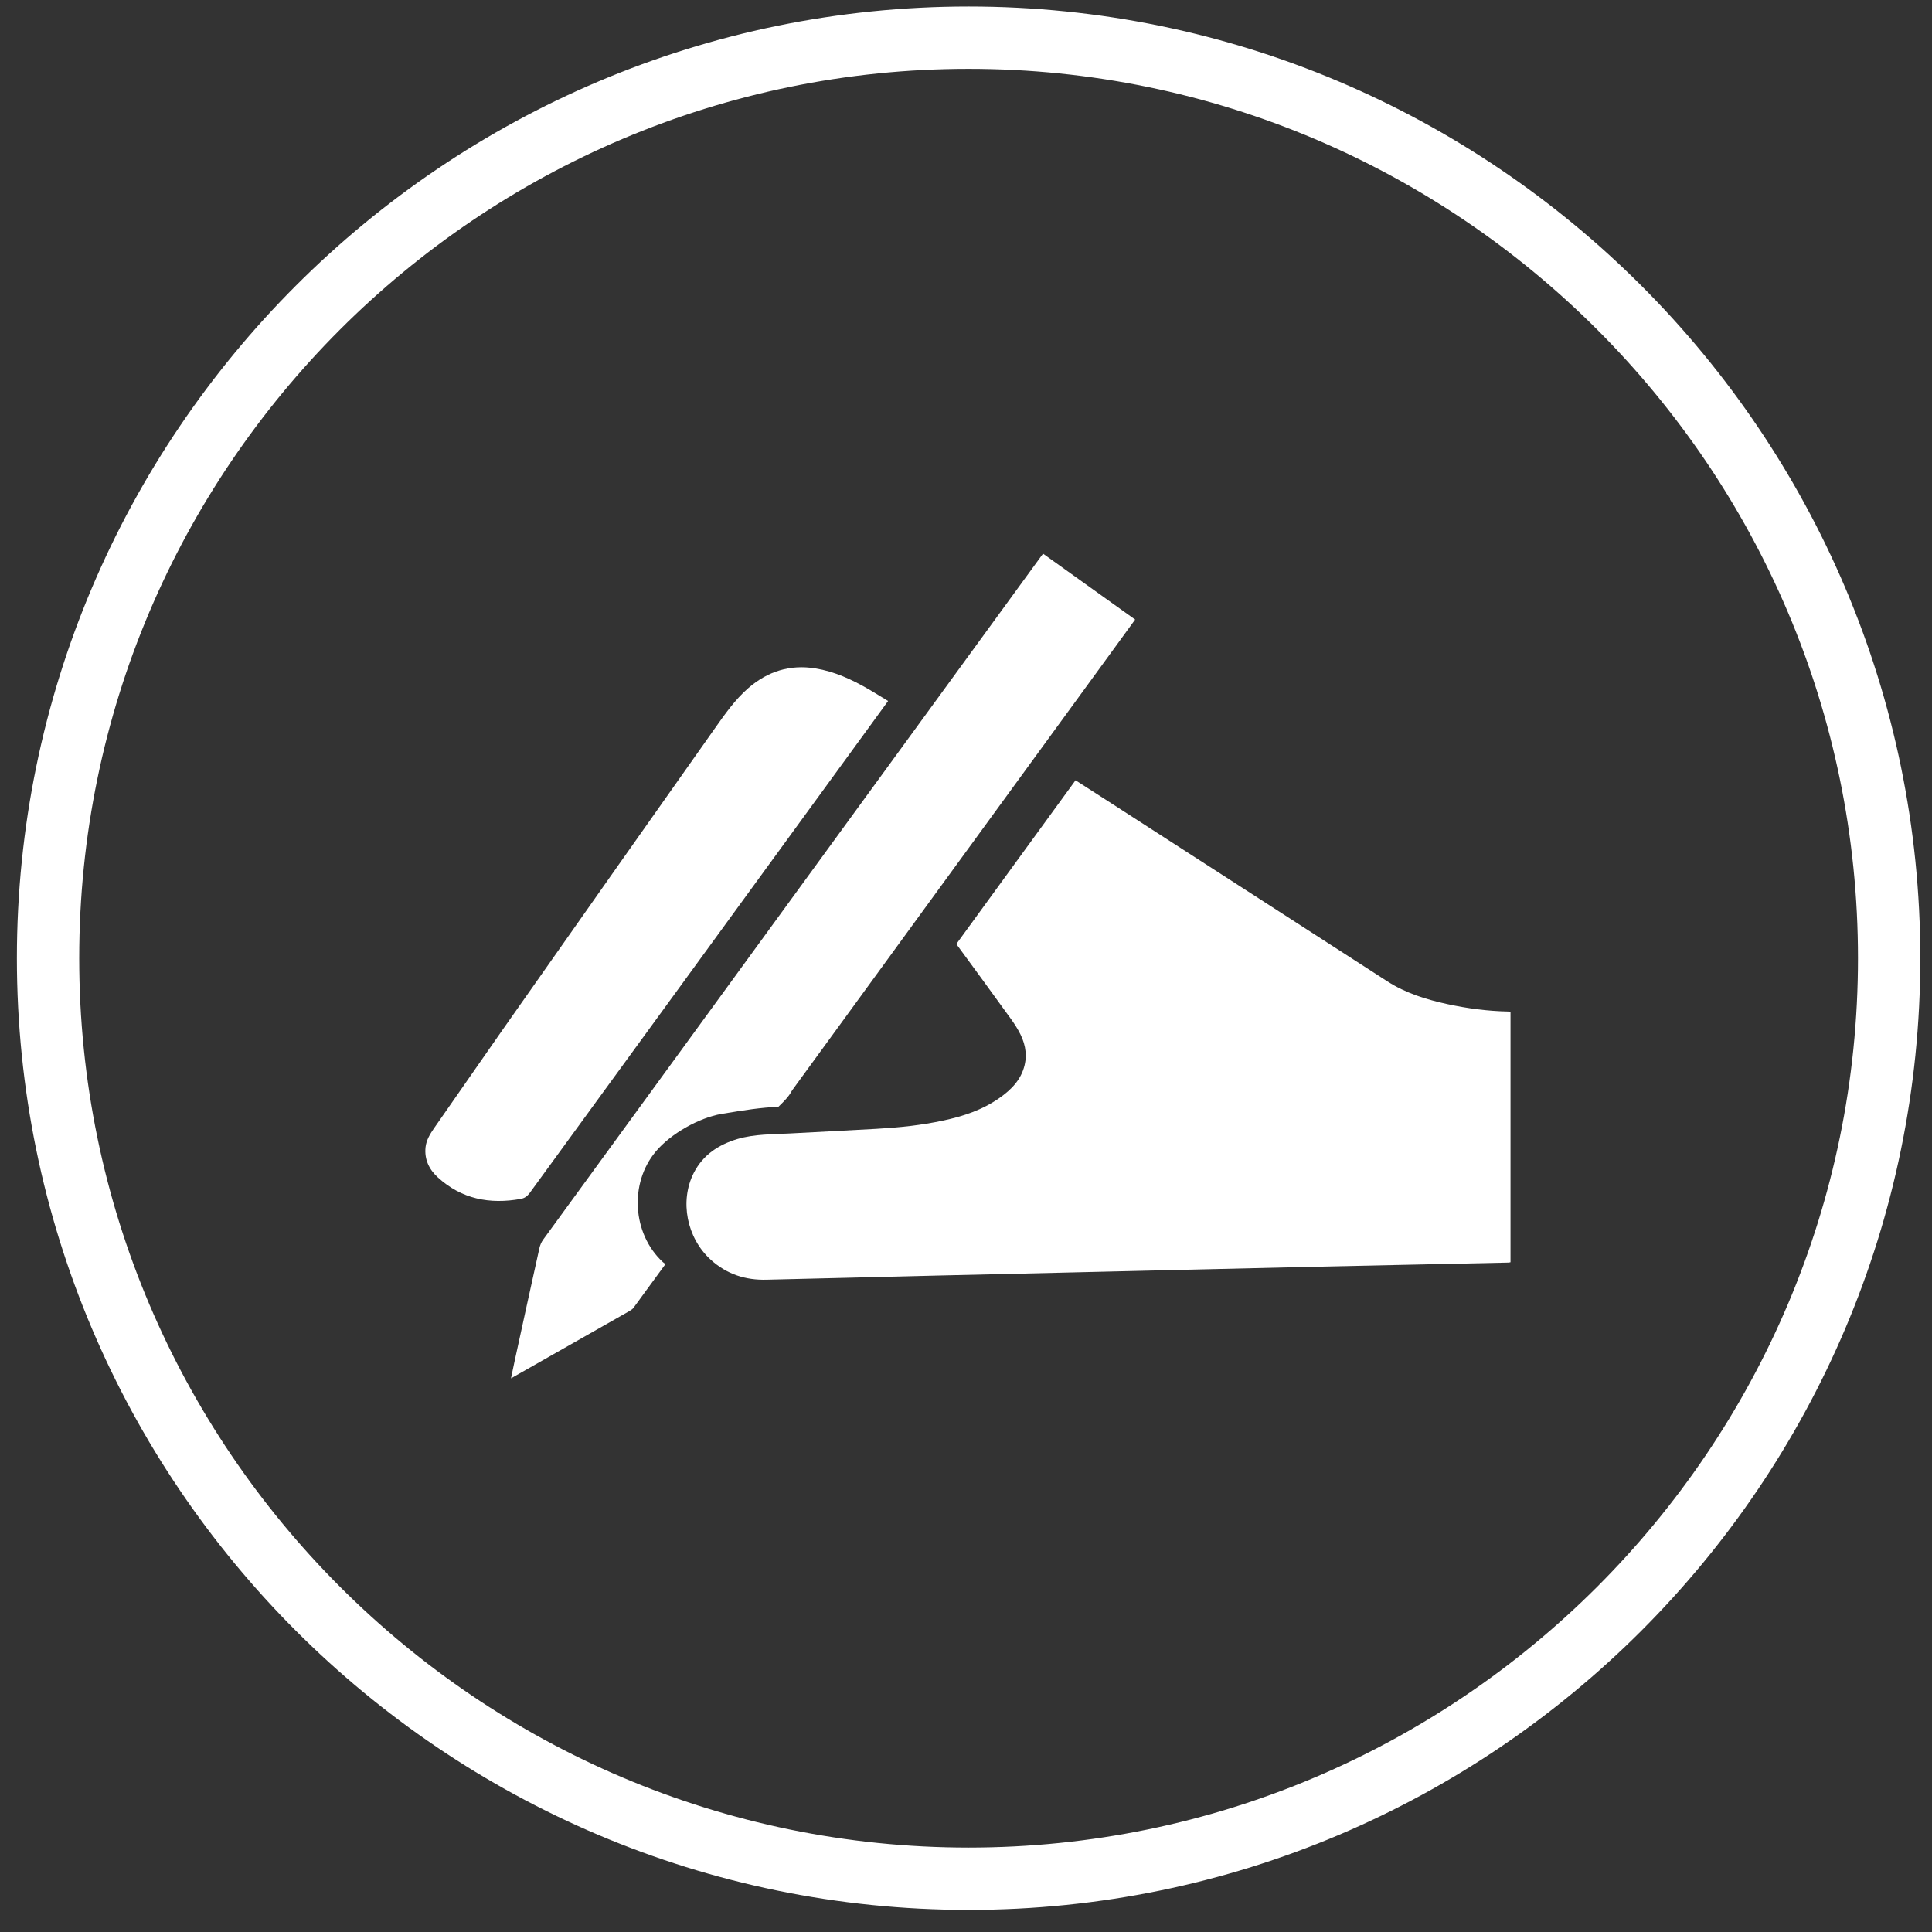 <?xml version="1.0" encoding="utf-8"?>
<!-- Generator: Adobe Illustrator 16.0.0, SVG Export Plug-In . SVG Version: 6.00 Build 0)  -->
<!DOCTYPE svg PUBLIC "-//W3C//DTD SVG 1.1//EN" "http://www.w3.org/Graphics/SVG/1.1/DTD/svg11.dtd">
<svg version="1.1" id="Layer_1" xmlns="http://www.w3.org/2000/svg" xmlns:xlink="http://www.w3.org/1999/xlink" x="0px" y="0px"
	 width="62px" height="62px" viewBox="0 0 62 62" enable-background="new 0 0 62 62" xml:space="preserve">
<rect x="0" y="0" width="62" height="62" fill="#333333" stroke="none"/>
<g>
	<path fill="#FFFFFF" d="M31.084,61.291c-16.841,0-30.542-13.7-30.542-30.541c0-16.84,13.701-30.541,30.542-30.541
		c16.84,0,30.541,13.701,30.541,30.541C61.625,47.591,47.925,61.291,31.084,61.291z M31.084,2.209
		c-15.738,0-28.542,12.803-28.542,28.541c0,15.736,12.804,28.541,28.542,28.541c15.736,0,28.541-12.805,28.541-28.541
		C59.625,15.012,46.82,2.209,31.084,2.209z"/>
</g>
<g id="KG01Ks.tif">
	<g>
		<path fill="#FFFFFF" d="M30.692,30.292c1.274-1.749,2.548-3.497,3.823-5.252c0.39,0.25,0.771,0.494,1.152,0.741
			c2.951,1.904,5.897,3.806,8.849,5.708c0.593,0.384,1.259,0.588,1.941,0.736c0.635,0.137,1.274,0.222,1.926,0.235
			c0.027,0,0.058,0.003,0.091,0.005c0,2.686,0,5.362,0,8.042c-0.026,0.005-0.048,0.011-0.073,0.011
			c-2.097,0.045-4.195,0.088-6.293,0.135c-2.19,0.051-4.384,0.104-6.574,0.154c-1.794,0.045-3.586,0.082-5.379,0.125
			c-1.848,0.049-3.698,0.088-5.547,0.135c-0.687,0.02-1.289-0.178-1.802-0.643c-0.766-0.698-1.003-1.878-0.541-2.787
			c0.295-0.576,0.795-0.904,1.402-1.086c0.551-0.161,1.12-0.148,1.686-0.178c0.924-0.05,1.848-0.096,2.774-0.148
			c0.719-0.041,1.437-0.113,2.139-0.266c0.646-0.136,1.267-0.343,1.811-0.727c0.376-0.264,0.691-0.581,0.803-1.048
			c0.096-0.395,0-0.765-0.196-1.11c-0.095-0.171-0.208-0.332-0.327-0.492c-0.543-0.754-1.093-1.503-1.643-2.254
			C30.708,30.321,30.702,30.309,30.692,30.292z"/>
		<path fill="#FFFFFF" d="M33.473,17.768c0.99,0.706,1.97,1.408,2.955,2.114c-0.335,0.462-0.668,0.917-0.997,1.37
			c-3.524,4.838-6.483,8.894-10.005,13.73c-0.073,0.102-0.059,0.166-0.446,0.535c-0.574,0.028-1.061,0.101-1.828,0.23
			c-0.72,0.123-1.63,0.635-2.108,1.207c-0.854,1.019-0.75,2.644,0.227,3.547c0.026,0.026,0.056,0.042,0.087,0.062
			c-0.356,0.486-0.695,0.951-1.038,1.42c-0.021,0.025-0.05,0.044-0.079,0.063c-0.03,0.024-0.066,0.041-0.101,0.061
			c-1.237,0.703-2.479,1.408-3.742,2.126c0.043-0.207,0.08-0.388,0.121-0.573c0.264-1.204,0.523-2.408,0.792-3.609
			c0.021-0.092,0.062-0.19,0.118-0.267c5.315-7.295,10.63-14.59,15.946-21.884C33.403,17.858,33.435,17.82,33.473,17.768z"/>
		<path fill="#FFFFFF" d="M28.5,22.496c-0.228,0.311-0.445,0.613-0.665,0.914c-3.613,4.958-7.225,9.915-10.837,14.875
			c-0.078,0.103-0.16,0.165-0.285,0.189c-0.997,0.179-1.902,0.007-2.665-0.693c-0.276-0.252-0.432-0.572-0.392-0.963
			c0.025-0.229,0.141-0.42,0.268-0.605c0.977-1.397,1.943-2.801,2.927-4.194c2.02-2.876,4.043-5.748,6.073-8.621
			c0.331-0.468,0.659-0.943,1.099-1.324c0.62-0.532,1.33-0.756,2.145-0.624c0.615,0.1,1.165,0.355,1.701,0.664
			C28.077,22.236,28.283,22.364,28.5,22.496z"/>
	</g>
</g>
</svg>
